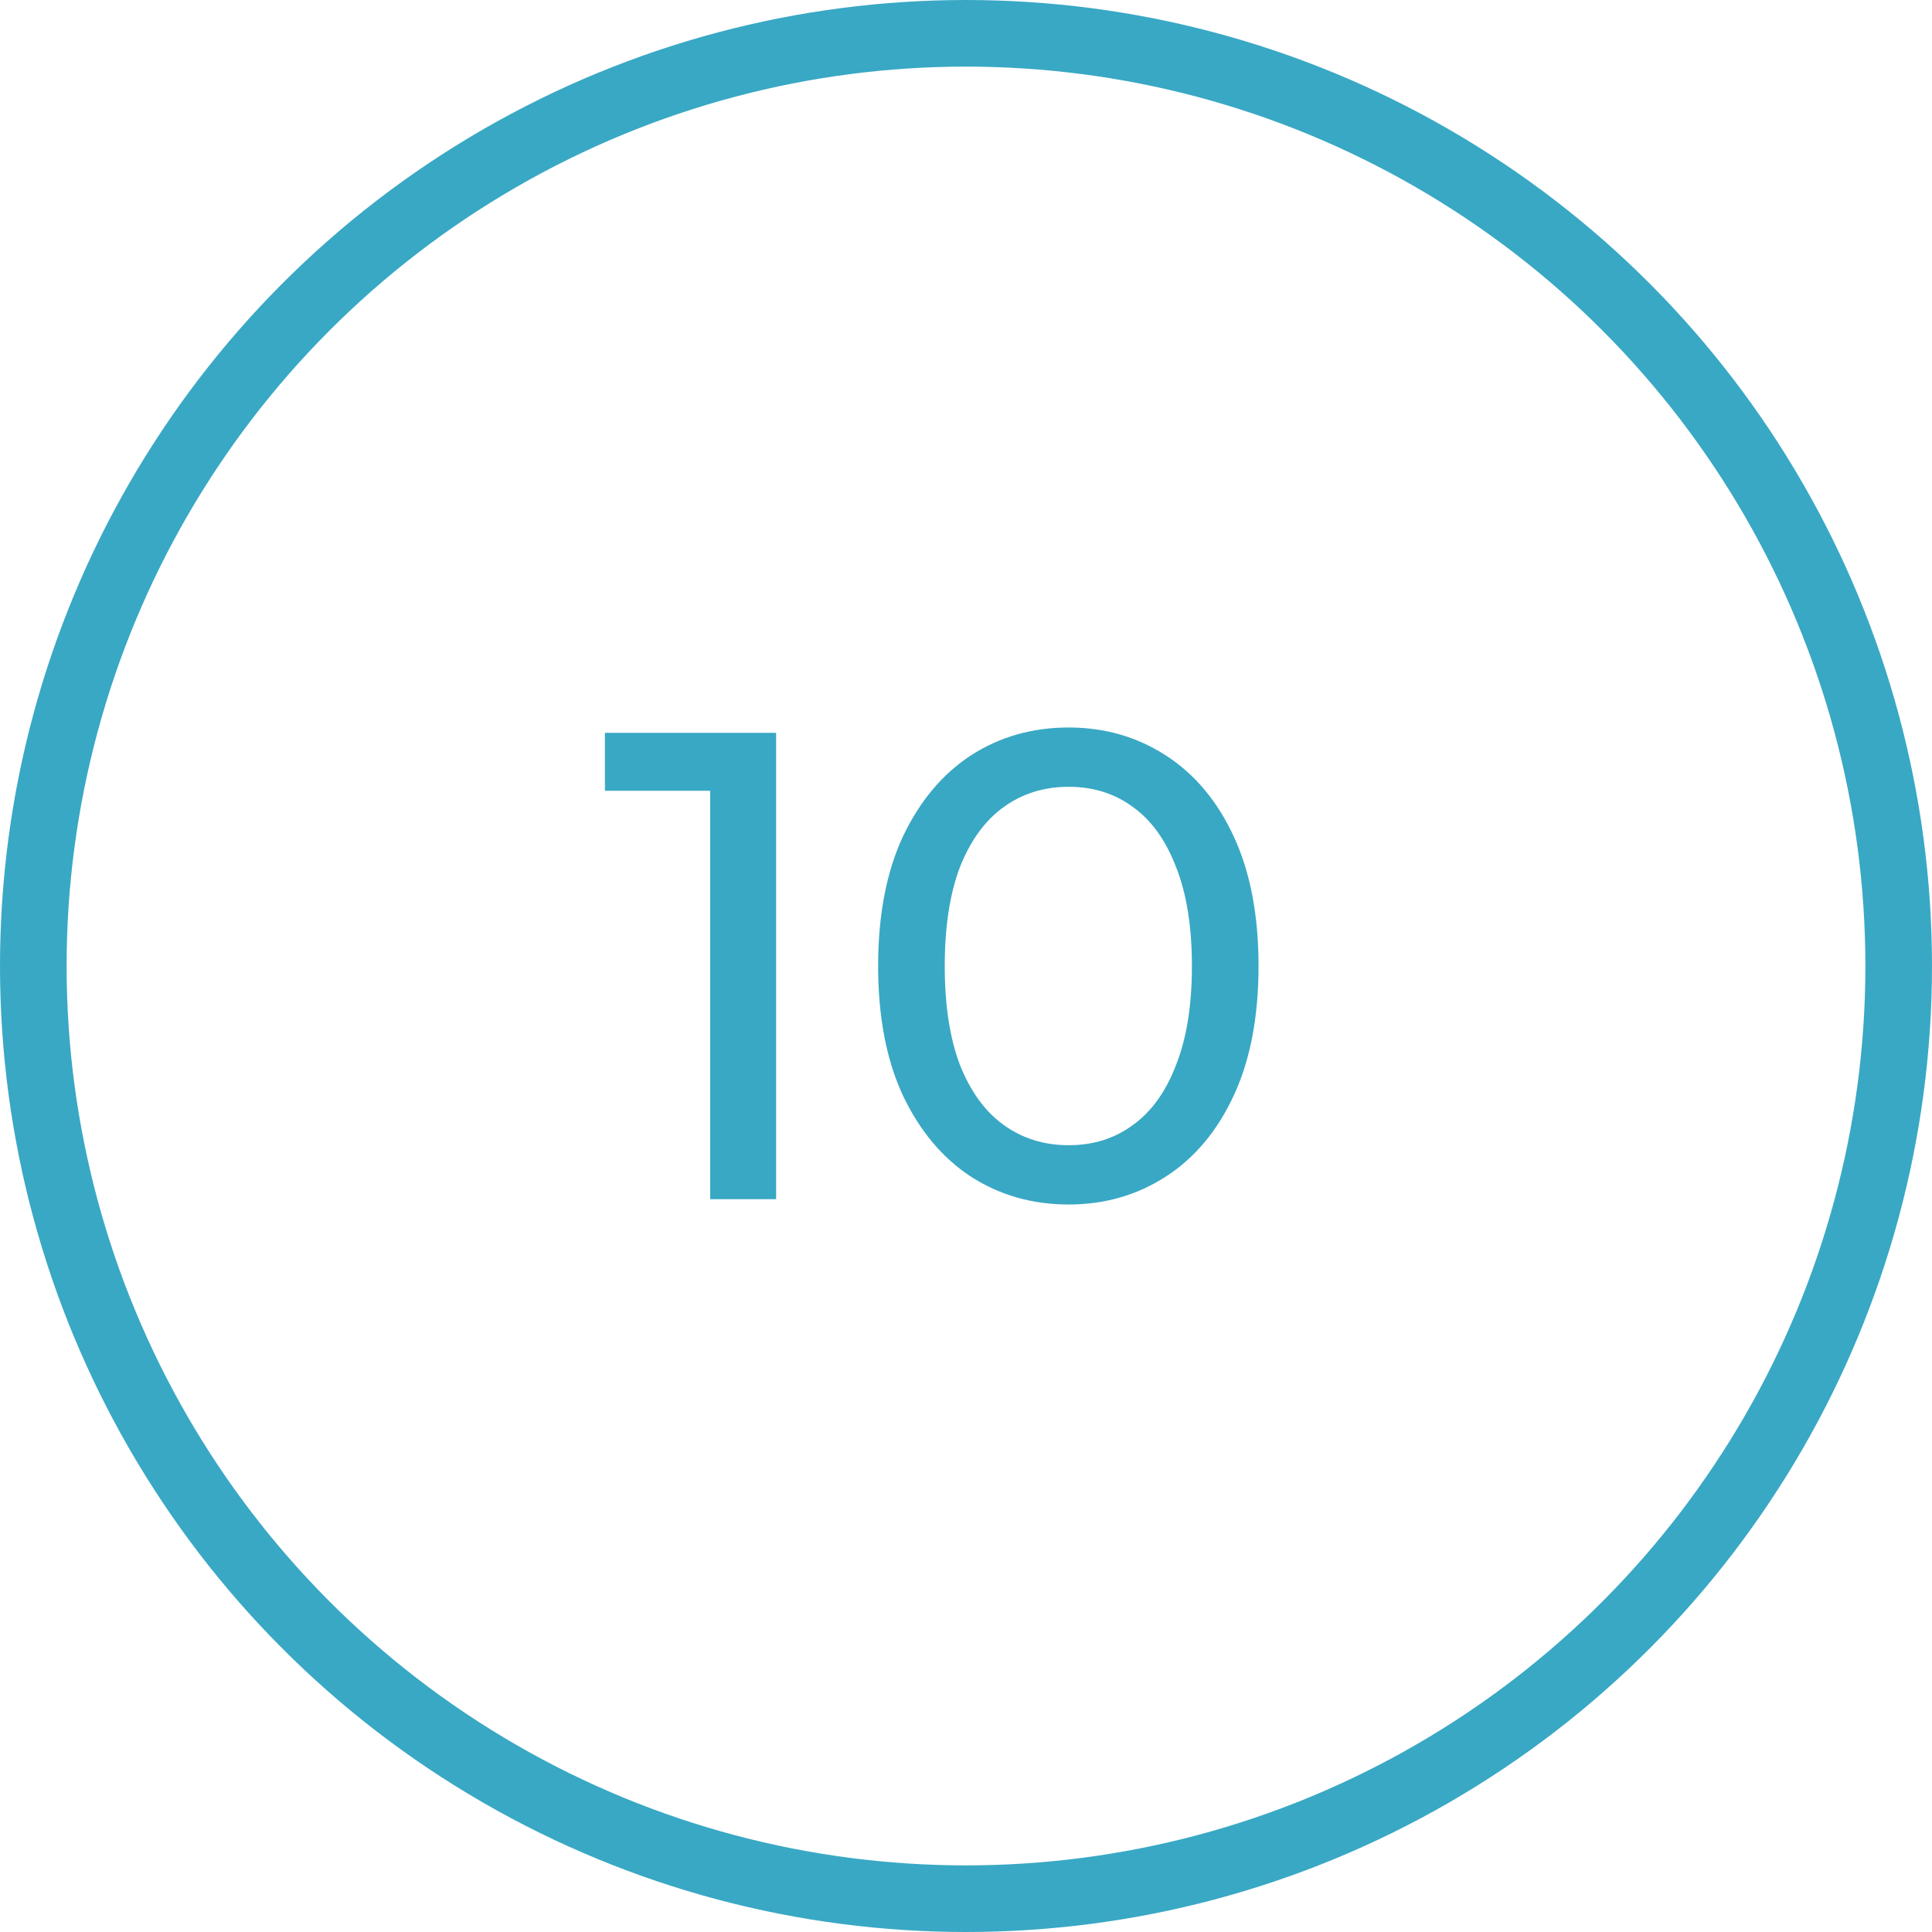 <?xml version="1.0" encoding="UTF-8"?> <svg xmlns="http://www.w3.org/2000/svg" width="58" height="58" viewBox="0 0 58 58" fill="none"><circle cx="29" cy="29" r="28" stroke="#39A8C4" stroke-width="2"></circle><path d="M21.32 36V22.8L22.18 23.74H18.16V22H23.3V36H21.32ZM32.082 36.16C30.989 36.16 30.009 35.88 29.142 35.32C28.289 34.76 27.609 33.947 27.102 32.88C26.609 31.813 26.362 30.52 26.362 29C26.362 27.48 26.609 26.187 27.102 25.12C27.609 24.053 28.289 23.24 29.142 22.68C30.009 22.12 30.989 21.84 32.082 21.84C33.162 21.84 34.136 22.12 35.002 22.68C35.869 23.24 36.549 24.053 37.042 25.12C37.536 26.187 37.782 27.48 37.782 29C37.782 30.52 37.536 31.813 37.042 32.88C36.549 33.947 35.869 34.76 35.002 35.32C34.136 35.88 33.162 36.16 32.082 36.16ZM32.082 34.38C32.816 34.38 33.456 34.18 34.002 33.78C34.562 33.38 34.996 32.78 35.302 31.98C35.622 31.18 35.782 30.187 35.782 29C35.782 27.813 35.622 26.82 35.302 26.02C34.996 25.22 34.562 24.62 34.002 24.22C33.456 23.82 32.816 23.62 32.082 23.62C31.349 23.62 30.702 23.82 30.142 24.22C29.582 24.62 29.142 25.22 28.822 26.02C28.516 26.82 28.362 27.813 28.362 29C28.362 30.187 28.516 31.18 28.822 31.98C29.142 32.78 29.582 33.38 30.142 33.78C30.702 34.18 31.349 34.38 32.082 34.38Z" fill="#39A8C4"></path></svg> 